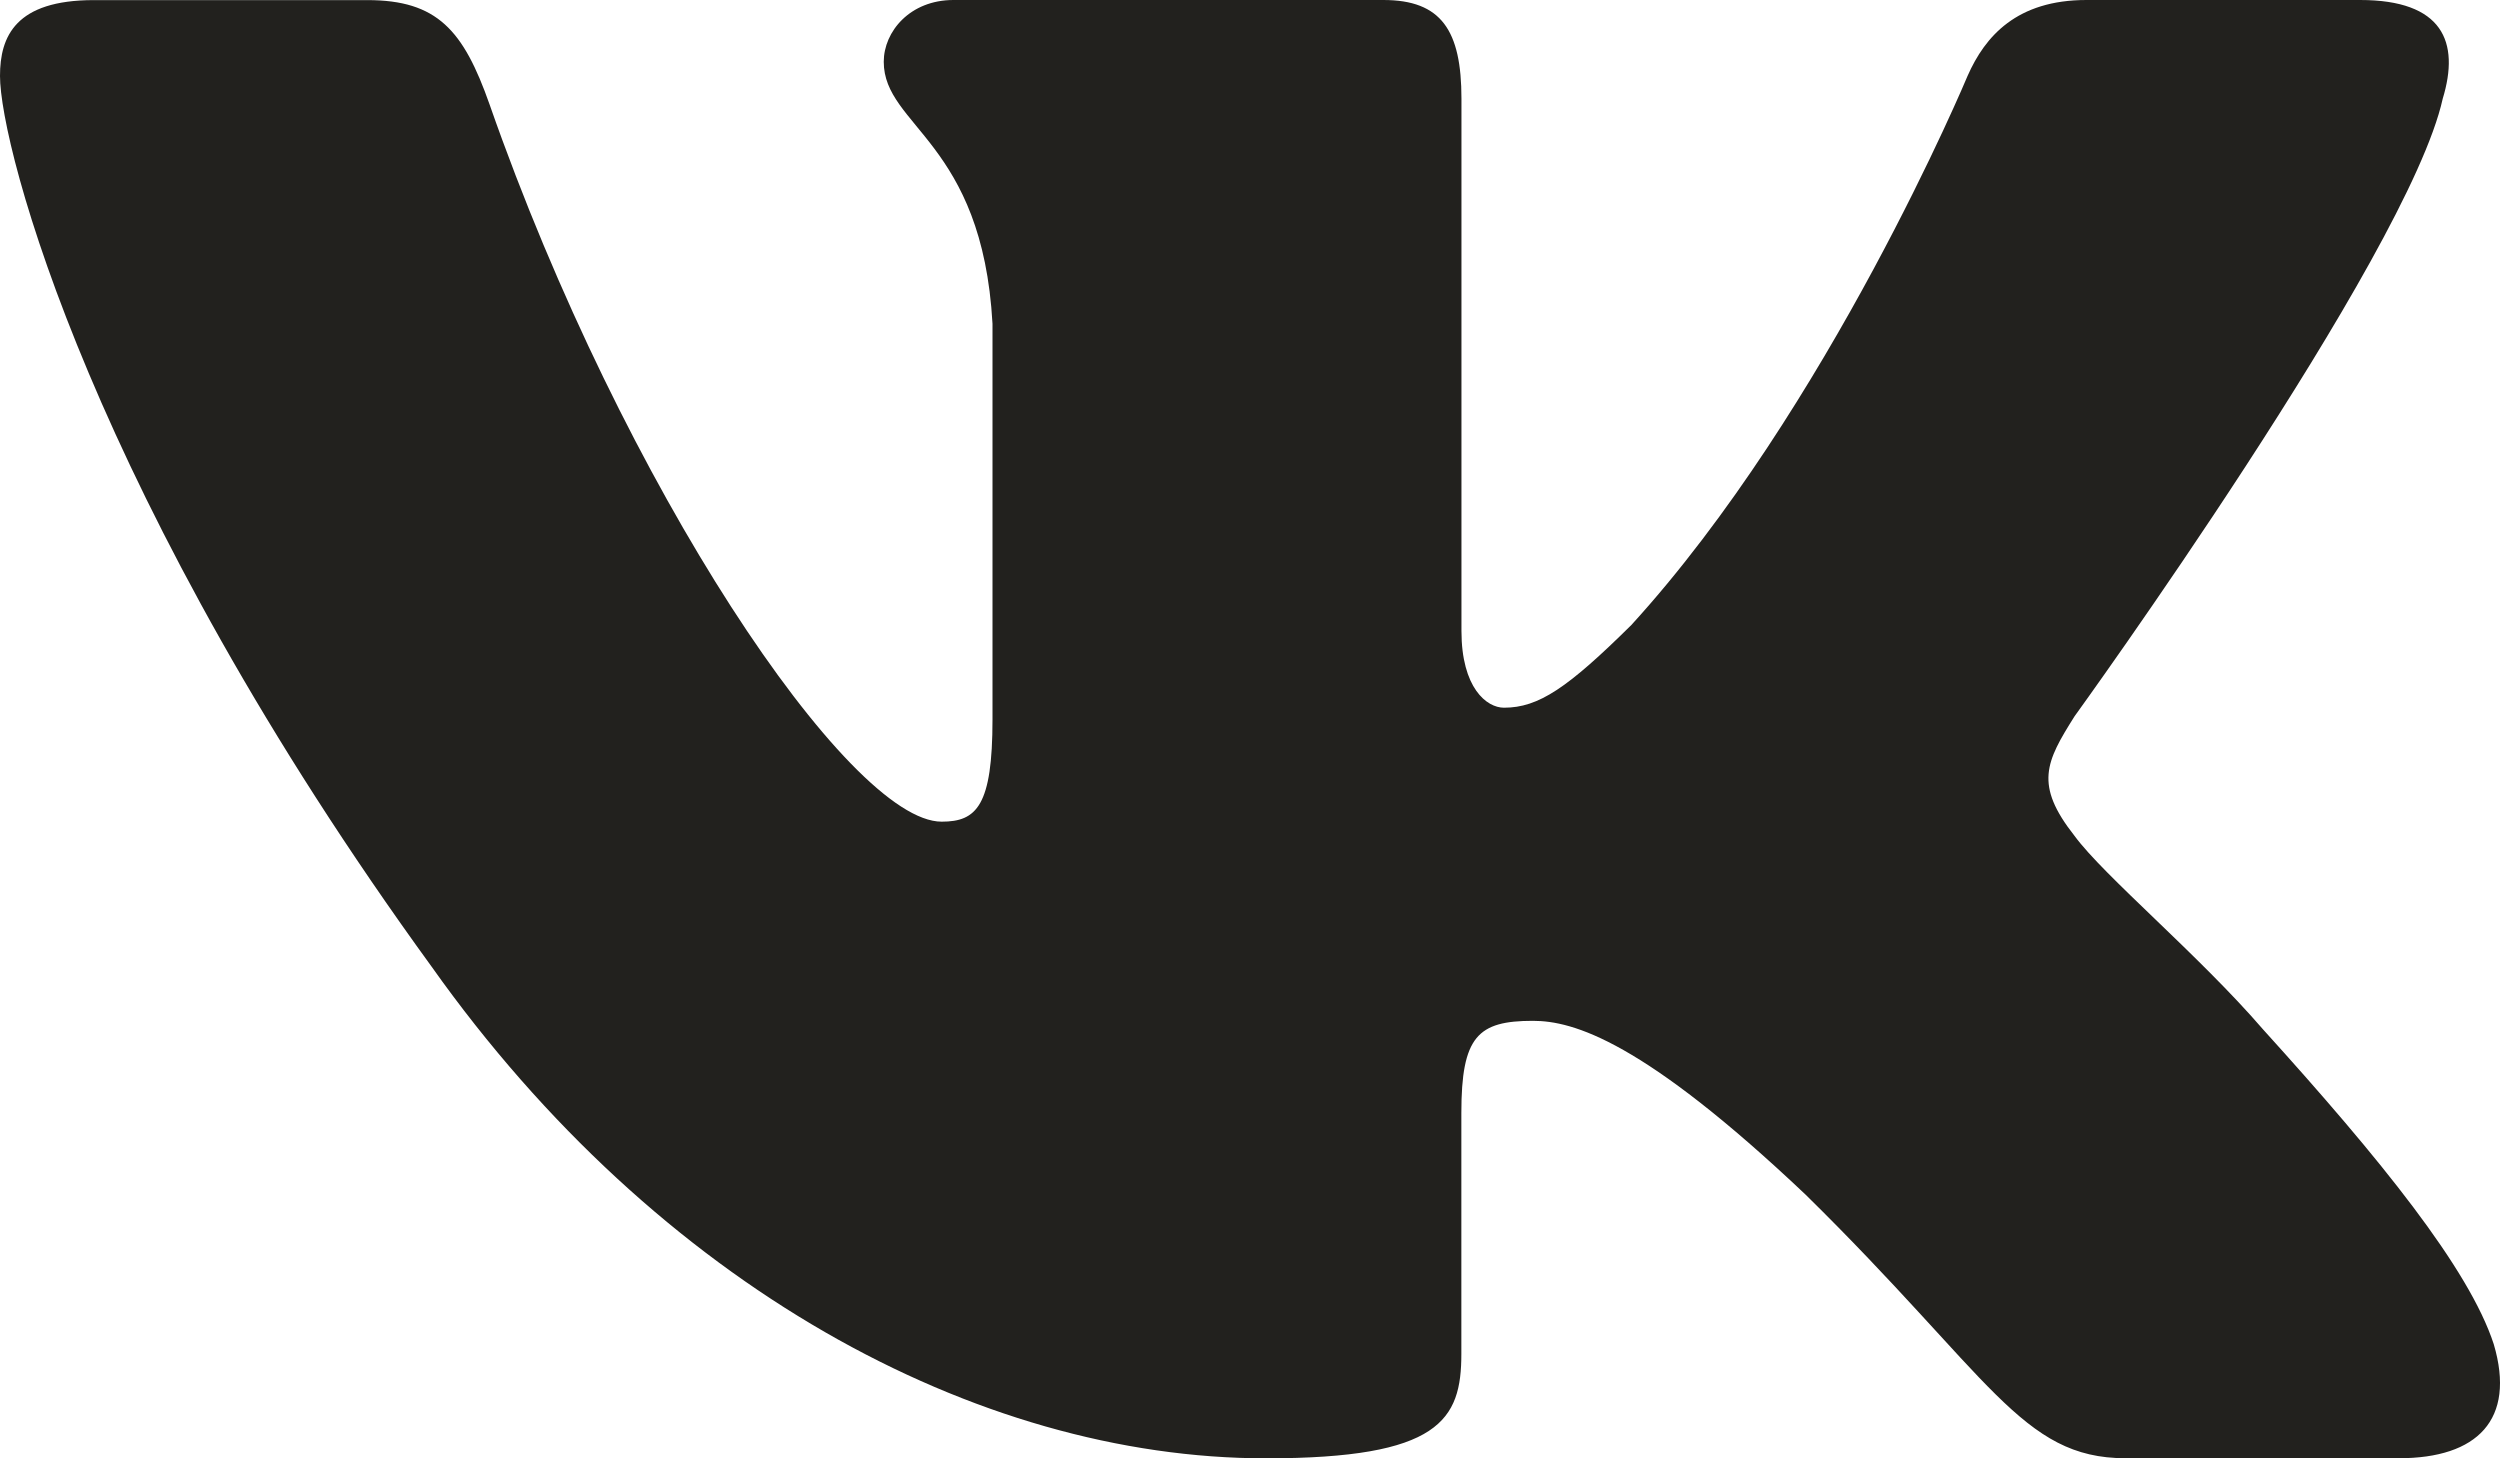 <?xml version="1.0" encoding="UTF-8"?> <svg xmlns="http://www.w3.org/2000/svg" width="24" height="14" viewBox="0 0 24 14" fill="none"><path d="M23.45 0.948C23.617 0.401 23.45 -1.52588e-05 22.657 -1.52588e-05H20.03C19.362 -1.52588e-05 19.057 0.347 18.889 0.728C18.889 0.728 17.553 3.926 15.661 6C15.05 6.604 14.771 6.794 14.438 6.794C14.272 6.794 14.03 6.604 14.03 6.057V0.948C14.03 0.292 13.837 -1.52588e-05 13.28 -1.52588e-05H9.153C8.736 -1.52588e-05 8.484 0.303 8.484 0.593C8.484 1.214 9.431 1.357 9.528 3.108V6.905C9.528 7.736 9.376 7.888 9.04 7.888C8.15 7.888 5.985 4.678 4.7 1.003C4.449 0.289 4.197 0.001 3.526 0.001H0.901C0.15 0.001 0 0.348 0 0.729C0 1.414 0.89 4.802 4.145 9.282C6.315 12.341 9.371 14 12.154 14C13.823 14 14.029 13.632 14.029 12.997V10.684C14.029 9.948 14.188 9.8 14.716 9.8C15.104 9.8 15.773 9.992 17.331 11.466C19.11 13.214 19.405 13.999 20.405 13.999H23.03C23.78 13.999 24.155 13.631 23.94 12.904C23.704 12.18 22.853 11.127 21.725 9.882C21.112 9.171 20.196 8.407 19.916 8.025C19.527 7.532 19.64 7.314 19.916 6.876C19.916 6.876 23.117 2.453 23.45 0.948Z" fill="#22211E"></path></svg> 